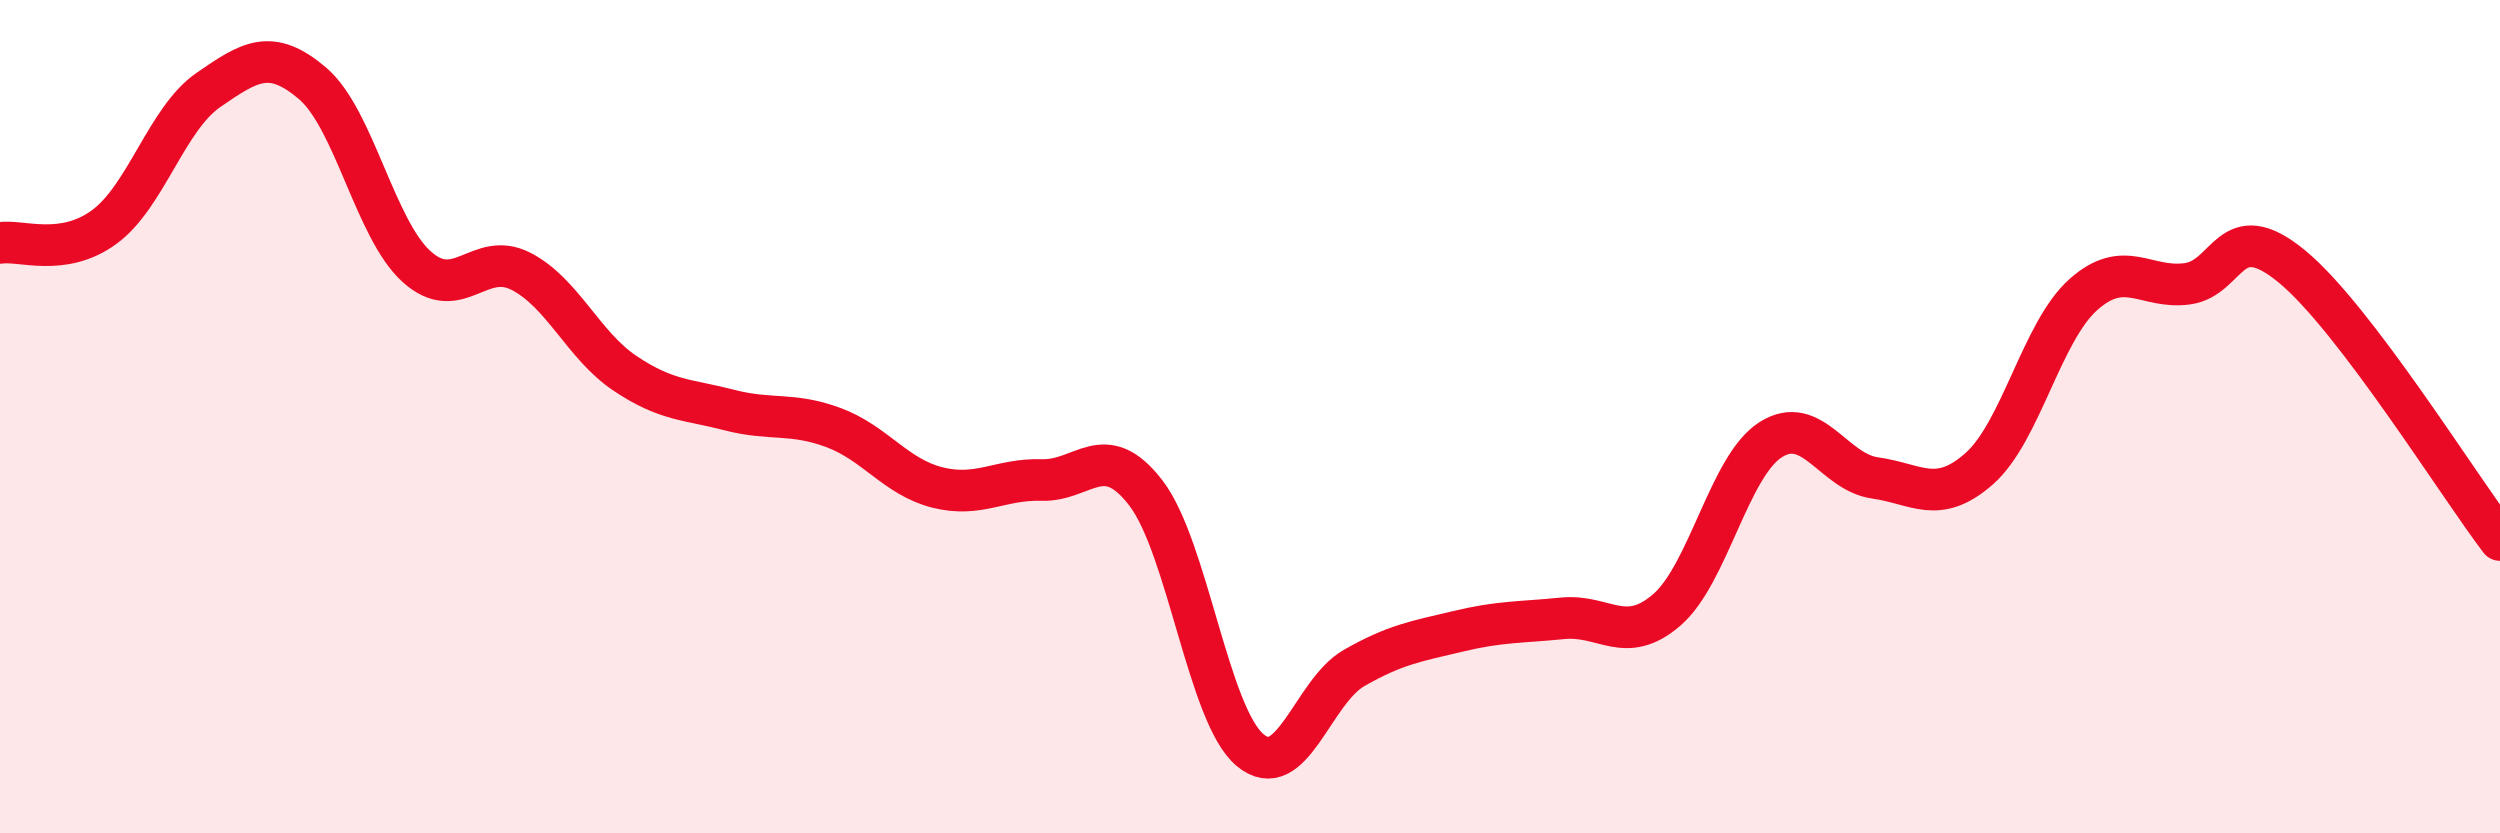 
    <svg width="60" height="20" viewBox="0 0 60 20" xmlns="http://www.w3.org/2000/svg">
      <path
        d="M 0,5.83 C 0.5,5.75 1.5,6.18 2.5,5.45 C 3.5,4.72 4,2.85 5,2.16 C 6,1.47 6.5,1.15 7.5,2 C 8.5,2.85 9,5.5 10,6.4 C 11,7.3 11.5,6 12.5,6.51 C 13.5,7.02 14,8.29 15,8.96 C 16,9.63 16.5,9.58 17.5,9.84 C 18.5,10.1 19,9.89 20,10.26 C 21,10.63 21.5,11.45 22.5,11.7 C 23.5,11.95 24,11.49 25,11.52 C 26,11.55 26.5,10.53 27.5,11.83 C 28.5,13.13 29,17.16 30,18 C 31,18.84 31.5,16.6 32.5,16.03 C 33.5,15.46 34,15.39 35,15.15 C 36,14.91 36.5,14.94 37.5,14.84 C 38.5,14.74 39,15.5 40,14.64 C 41,13.78 41.5,11.18 42.5,10.55 C 43.5,9.92 44,11.33 45,11.47 C 46,11.61 46.5,12.13 47.5,11.25 C 48.5,10.37 49,7.96 50,7.07 C 51,6.18 51.5,6.95 52.5,6.81 C 53.5,6.67 53.5,5.16 55,6.39 C 56.5,7.62 59,11.65 60,12.96L60 20L0 20Z"
        fill="#EB0A25"
        opacity="0.1"
        stroke-linecap="round"
        stroke-linejoin="round"
      />
      <path
        d="M 0,5.83 C 0.5,5.75 1.5,6.18 2.5,5.45 C 3.5,4.72 4,2.85 5,2.16 C 6,1.47 6.5,1.15 7.5,2 C 8.5,2.85 9,5.5 10,6.4 C 11,7.3 11.5,6 12.5,6.51 C 13.5,7.02 14,8.29 15,8.96 C 16,9.63 16.5,9.58 17.5,9.84 C 18.5,10.1 19,9.89 20,10.26 C 21,10.63 21.5,11.45 22.5,11.7 C 23.5,11.95 24,11.49 25,11.52 C 26,11.55 26.5,10.53 27.5,11.83 C 28.5,13.13 29,17.16 30,18 C 31,18.84 31.5,16.6 32.5,16.03 C 33.5,15.46 34,15.39 35,15.15 C 36,14.91 36.5,14.94 37.5,14.84 C 38.5,14.74 39,15.5 40,14.64 C 41,13.78 41.5,11.18 42.5,10.55 C 43.5,9.92 44,11.33 45,11.47 C 46,11.61 46.5,12.13 47.5,11.25 C 48.5,10.37 49,7.96 50,7.07 C 51,6.18 51.5,6.95 52.5,6.81 C 53.5,6.67 53.5,5.16 55,6.39 C 56.5,7.62 59,11.65 60,12.96"
        stroke="#EB0A25"
        stroke-width="1"
        fill="none"
        stroke-linecap="round"
        stroke-linejoin="round"
      />
    </svg>
  